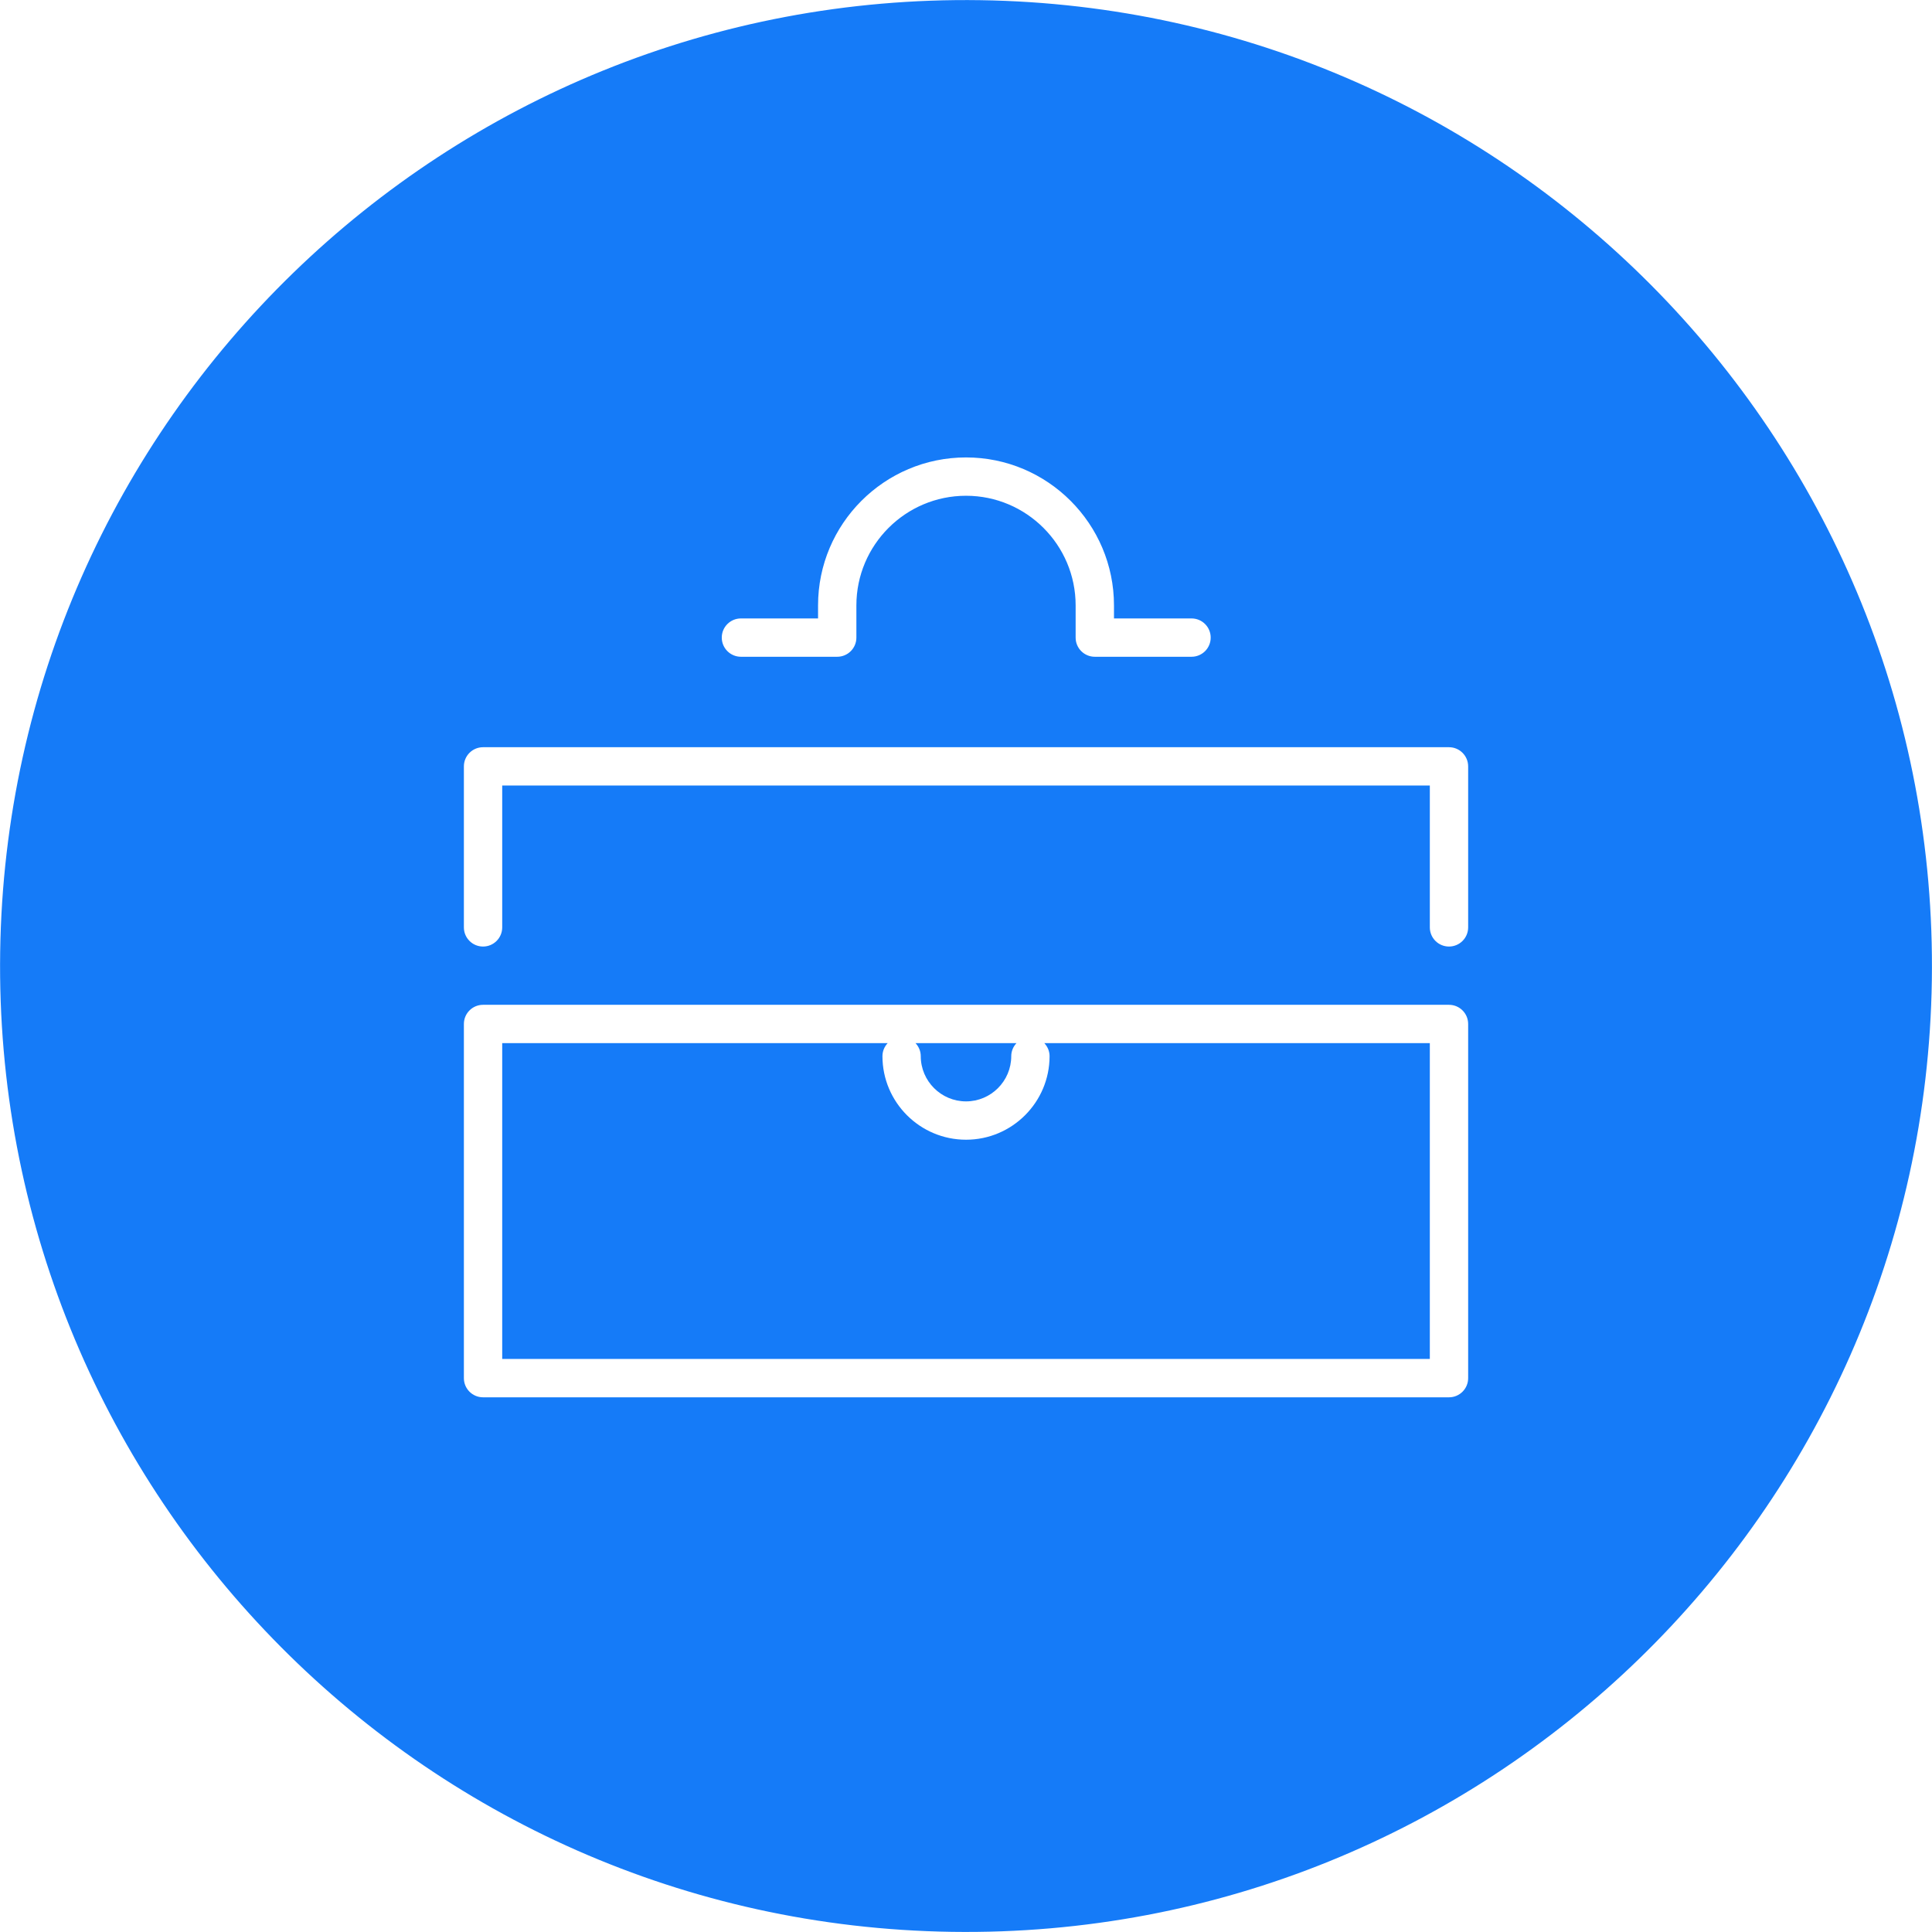 <?xml version="1.0" encoding="utf-8"?>
<!-- Generator: Adobe Illustrator 17.0.0, SVG Export Plug-In . SVG Version: 6.00 Build 0)  -->
<!DOCTYPE svg PUBLIC "-//W3C//DTD SVG 1.1//EN" "http://www.w3.org/Graphics/SVG/1.1/DTD/svg11.dtd">
<svg version="1.1" id="图层_1" xmlns="http://www.w3.org/2000/svg" xmlns:xlink="http://www.w3.org/1999/xlink" x="0px" y="0px"
	 width="100.006px" height="100.006px" viewBox="0 0 100.006 100.006" enable-background="new 0 0 100.006 100.006"
	 xml:space="preserve">
<path fill="#157BF8" d="M54.329,54.669c0,2.386-1.94,4.326-4.325,4.326c-2.386,0-4.326-1.94-4.326-4.326
	c0-0.262,0.105-0.496,0.271-0.674H25.996v16.349h48.016V53.996H54.057C54.223,54.174,54.329,54.408,54.329,54.669"/>
<path fill="#157BF8" d="M50.004,57.011c1.29,0,2.341-1.051,2.341-2.342c0-0.262,0.105-0.496,0.271-0.674h-5.226
	c0.165,0.178,0.271,0.412,0.271,0.674C47.662,55.96,48.713,57.011,50.004,57.011"/>
<path fill="#157BF8" d="M50.74,0.009C23.13-0.398,0.416,21.655,0.009,49.266c-0.407,27.612,21.645,50.325,49.257,50.732
	c27.612,0.407,50.325-21.646,50.732-49.257C100.404,23.13,78.352,0.416,50.74,0.009 M38.353,32.012h3.992v-0.675
	c0-4.224,3.436-7.659,7.659-7.659c4.223,0,7.659,3.435,7.659,7.659v0.675h4.014c0.548,0,0.992,0.444,0.992,0.992
	c0,0.548-0.444,0.992-0.992,0.992H56.67c-0.548,0-0.992-0.444-0.992-0.992v-1.667c0-3.129-2.545-5.675-5.674-5.675
	c-3.129,0-5.675,2.546-5.675,5.675v1.667c0,0.548-0.444,0.992-0.992,0.992h-4.984c-0.547,0-0.992-0.444-0.992-0.992
	C37.36,32.456,37.806,32.012,38.353,32.012 M75.996,71.337c0,0.548-0.444,0.992-0.992,0.992h-50c-0.548,0-0.992-0.444-0.992-0.992
	V53.004c0-0.548,0.444-0.992,0.992-0.992h50c0.548,0,0.992,0.444,0.992,0.992V71.337z M75.996,48.004
	c0,0.548-0.444,0.992-0.992,0.992c-0.548,0-0.992-0.444-0.992-0.992v-7.342H25.996v7.342c0,0.548-0.444,0.992-0.992,0.992
	c-0.548,0-0.992-0.444-0.992-0.992v-8.334c0-0.548,0.444-0.992,0.992-0.992h50c0.548,0,0.992,0.444,0.992,0.992V48.004z"/>
</svg>

